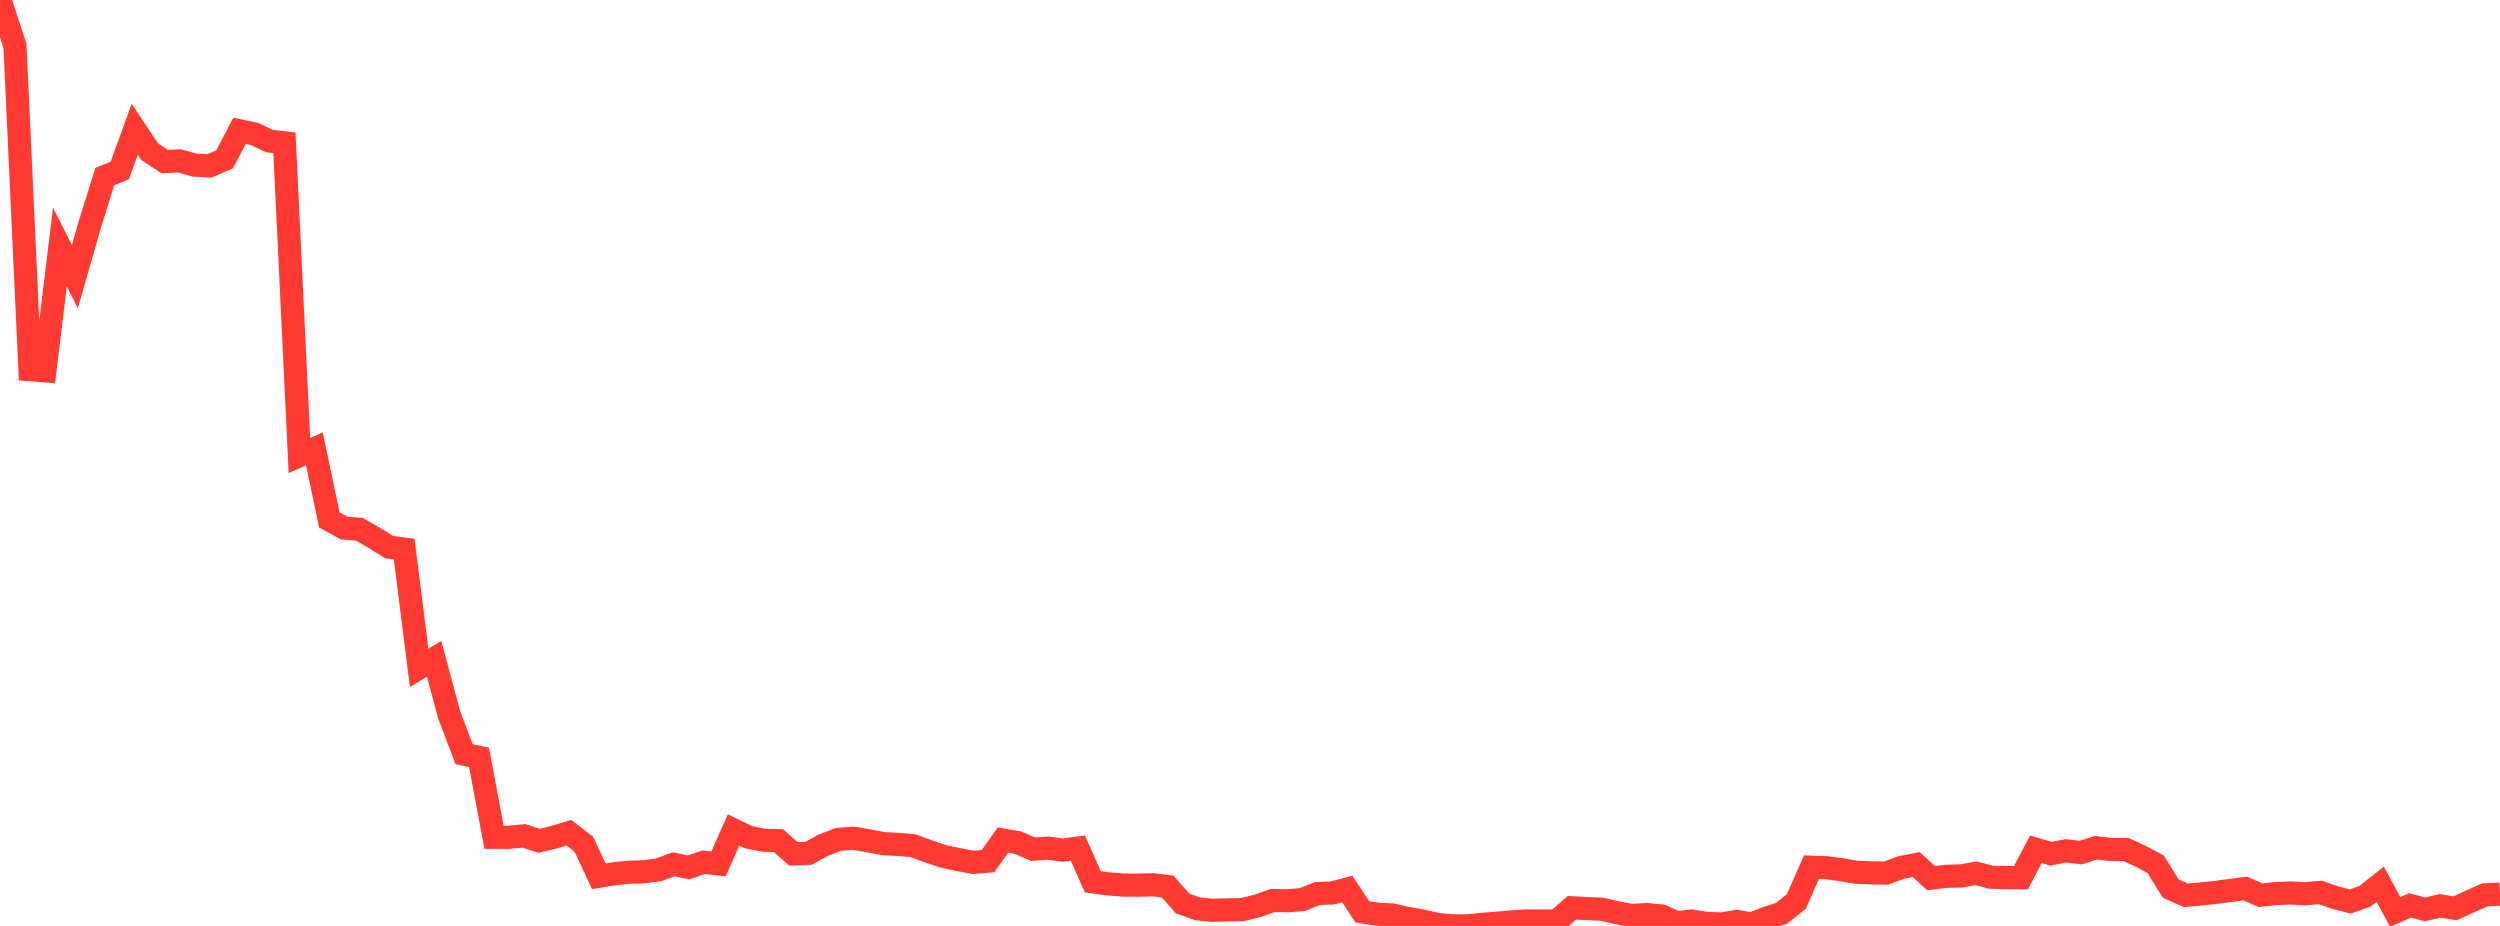 <?xml version="1.0" standalone="no"?>
<!DOCTYPE svg PUBLIC "-//W3C//DTD SVG 1.1//EN" "http://www.w3.org/Graphics/SVG/1.1/DTD/svg11.dtd">

<svg width="135" height="50" viewBox="0 0 135 50" preserveAspectRatio="none" 
  xmlns="http://www.w3.org/2000/svg"
  xmlns:xlink="http://www.w3.org/1999/xlink">


<polyline points="0.0, 0.0 0.808, 2.481 1.617, 19.962 2.425, 20.026 3.234, 13.337 4.042, 14.941 4.85, 12.124 5.659, 9.537 6.467, 9.208 7.275, 6.978 8.084, 8.193 8.892, 8.724 9.701, 8.686 10.509, 8.918 11.317, 8.957 12.126, 8.608 12.934, 7.068 13.743, 7.233 14.551, 7.616 15.359, 7.714 16.168, 24.602 16.976, 24.236 17.784, 28.075 18.593, 28.519 19.401, 28.578 20.21, 29.043 21.018, 29.547 21.826, 29.651 22.635, 36.066 23.443, 35.576 24.251, 38.588 25.06, 40.725 25.868, 40.897 26.677, 45.213 27.485, 45.214 28.293, 45.133 29.102, 45.405 29.91, 45.212 30.719, 44.967 31.527, 45.588 32.335, 47.32 33.144, 47.184 33.952, 47.1 34.76, 47.079 35.569, 46.97 36.377, 46.669 37.186, 46.841 37.994, 46.56 38.802, 46.651 39.611, 44.816 40.419, 45.21 41.228, 45.371 42.036, 45.392 42.844, 46.109 43.653, 46.08 44.461, 45.639 45.269, 45.328 46.078, 45.263 46.886, 45.399 47.695, 45.555 48.503, 45.599 49.311, 45.669 50.12, 45.967 50.928, 46.243 51.737, 46.413 52.545, 46.566 53.353, 46.501 54.162, 45.362 54.97, 45.503 55.778, 45.856 56.587, 45.801 57.395, 45.903 58.204, 45.797 59.012, 47.617 59.82, 47.728 60.629, 47.791 61.437, 47.799 62.246, 47.778 63.054, 47.874 63.862, 48.788 64.671, 49.078 65.479, 49.156 66.287, 49.135 67.096, 49.119 67.904, 48.917 68.713, 48.629 69.521, 48.64 70.329, 48.578 71.138, 48.251 71.946, 48.219 72.754, 48.007 73.563, 49.24 74.371, 49.366 75.18, 49.407 75.988, 49.591 76.796, 49.732 77.605, 49.92 78.413, 49.993 79.222, 50.0 80.03, 49.915 80.838, 49.852 81.647, 49.782 82.455, 49.73 83.263, 49.737 84.072, 49.726 84.88, 49.02 85.689, 49.064 86.497, 49.098 87.305, 49.282 88.114, 49.435 88.922, 49.383 89.731, 49.466 90.539, 49.824 91.347, 49.733 92.156, 49.866 92.964, 49.898 93.772, 49.753 94.581, 49.9 95.389, 49.578 96.198, 49.322 97.006, 48.676 97.814, 46.829 98.623, 46.855 99.431, 46.964 100.24, 47.102 101.048, 47.134 101.856, 47.146 102.665, 46.845 103.473, 46.685 104.281, 47.419 105.09, 47.321 105.898, 47.301 106.707, 47.155 107.515, 47.372 108.323, 47.389 109.132, 47.395 109.94, 45.859 110.749, 46.1 111.557, 45.945 112.365, 46.041 113.174, 45.776 113.982, 45.873 114.79, 45.866 115.599, 46.241 116.407, 46.67 117.216, 47.978 118.024, 48.347 118.832, 48.277 119.641, 48.191 120.449, 48.082 121.257, 47.982 122.066, 48.344 122.874, 48.255 123.683, 48.221 124.491, 48.263 125.299, 48.189 126.108, 48.472 126.916, 48.683 127.725, 48.39 128.533, 47.748 129.341, 49.245 130.15, 48.892 130.958, 49.107 131.766, 48.916 132.575, 49.05 133.383, 48.675 134.192, 48.319 135.0, 48.284" fill="none" stroke="#ff3a33" stroke-width="1.25"/>

</svg>